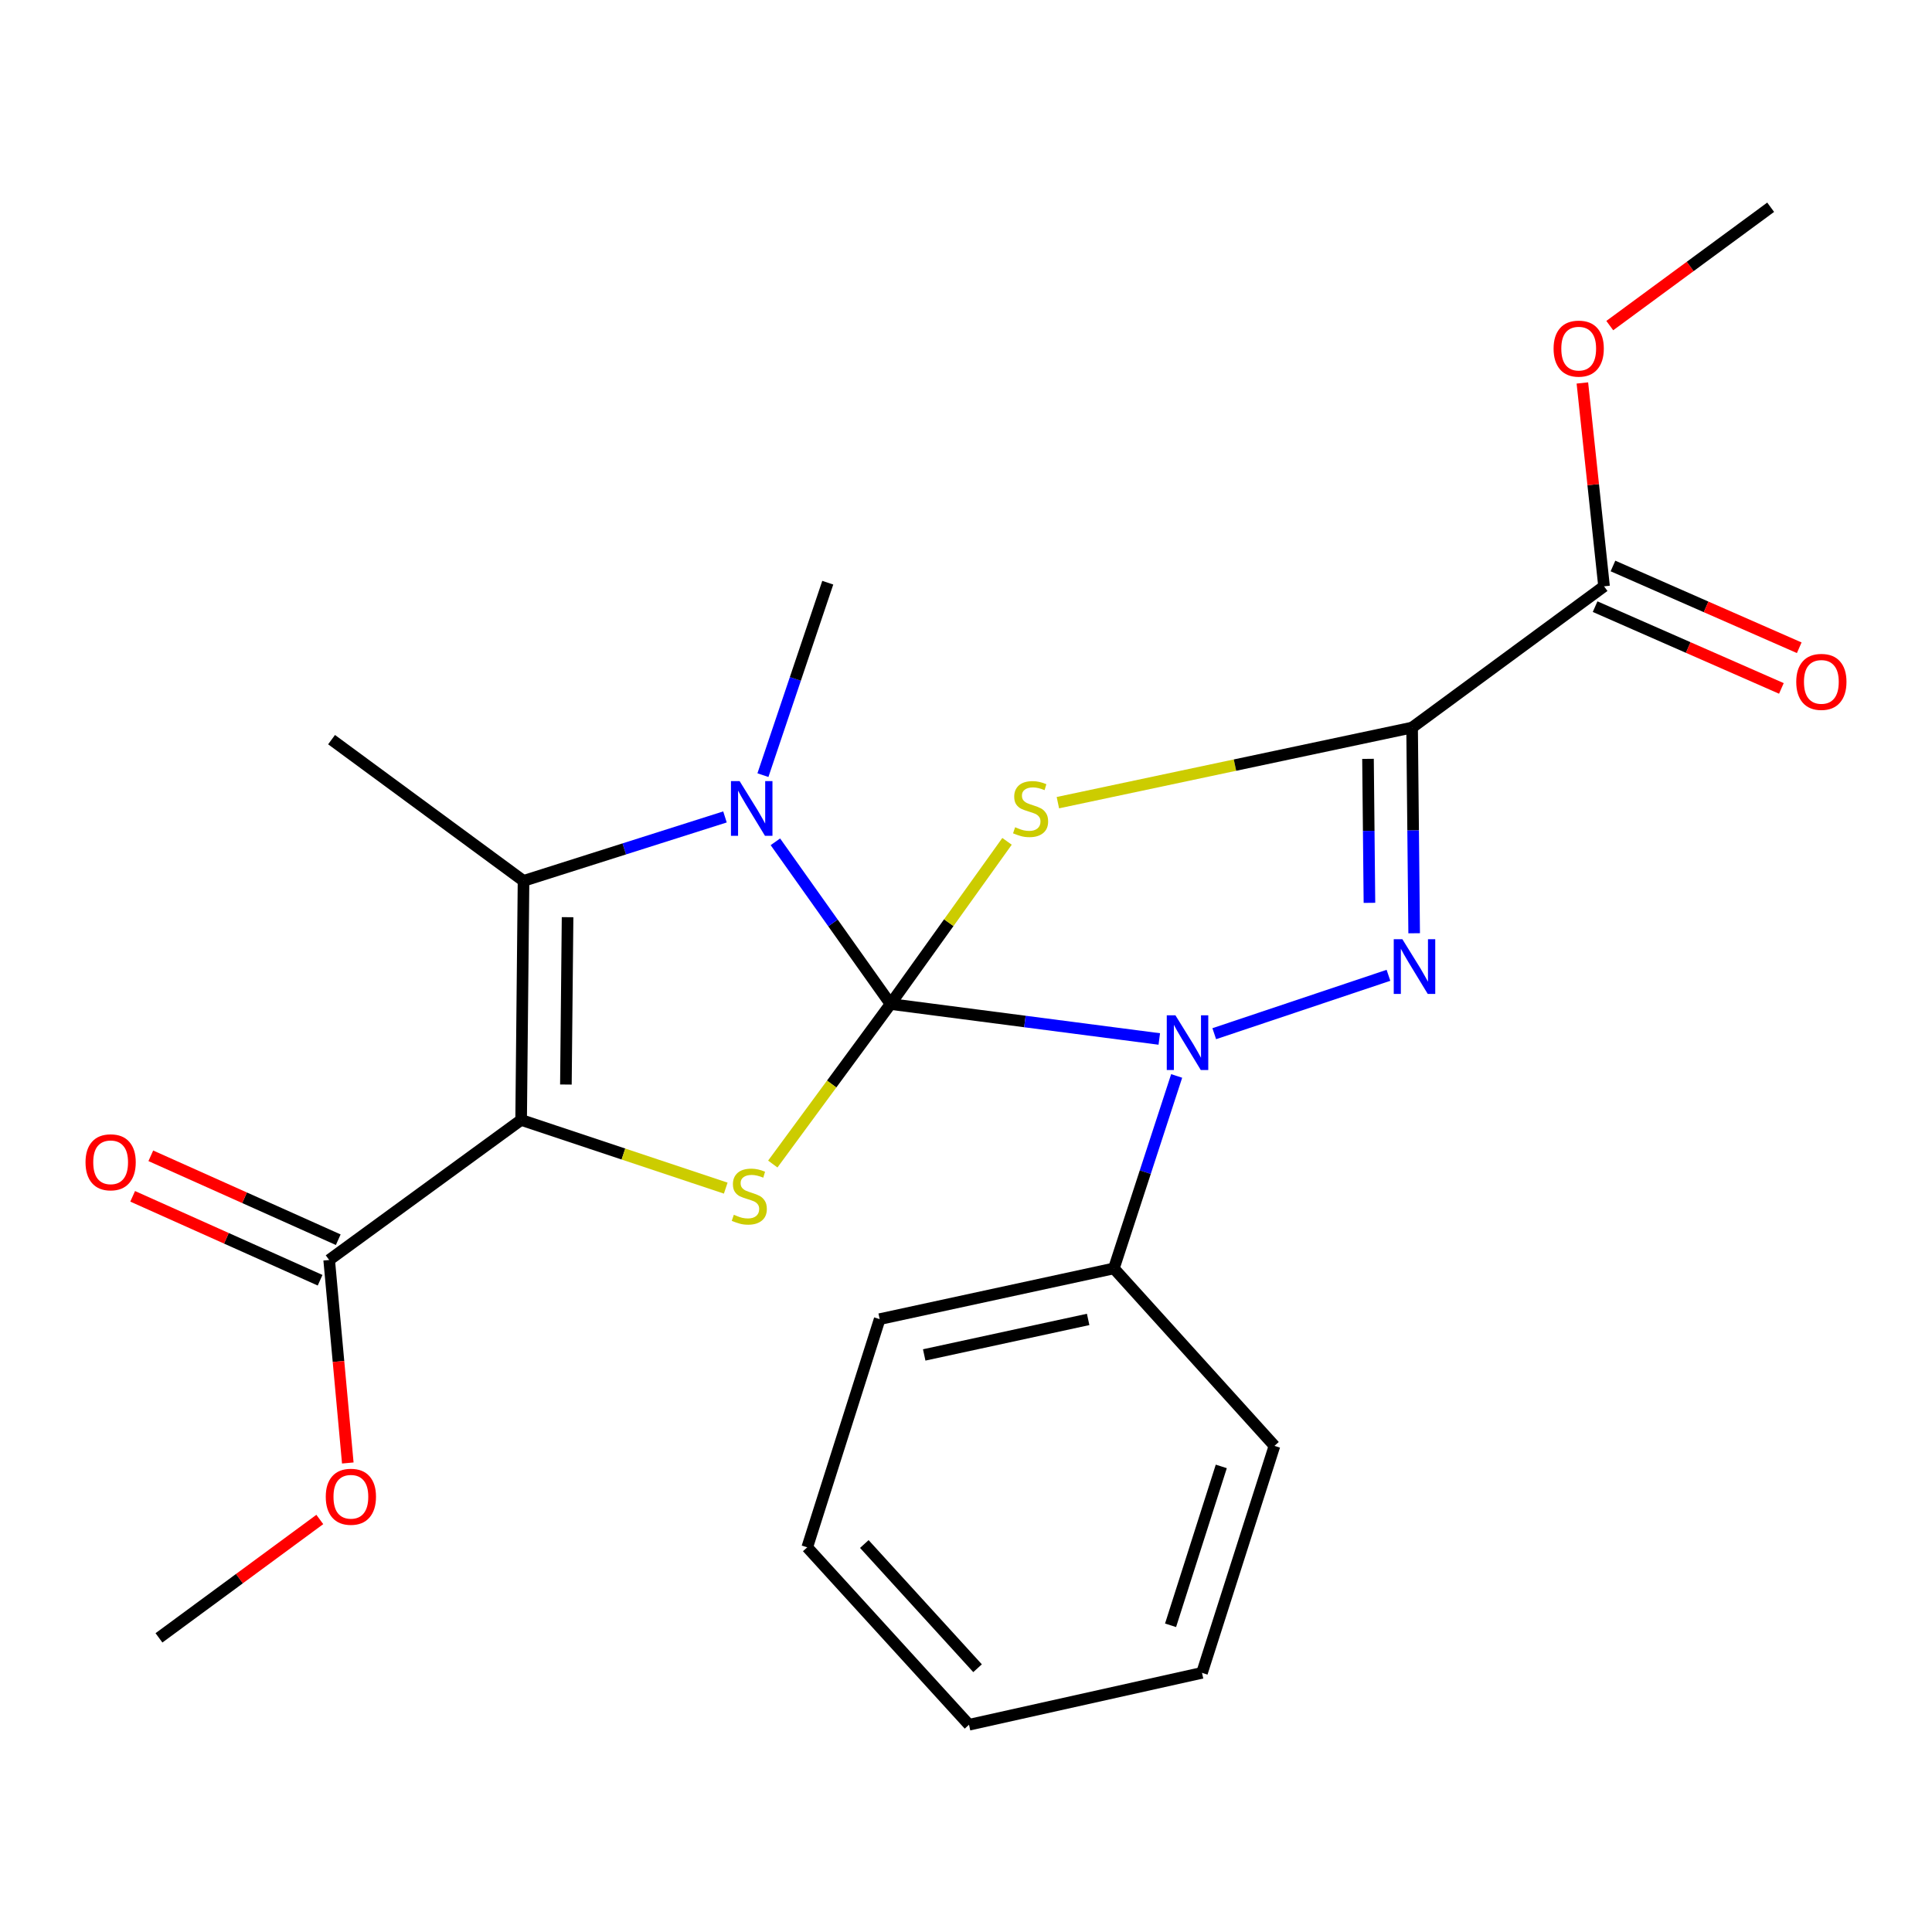 <?xml version='1.0' encoding='iso-8859-1'?>
<svg version='1.1' baseProfile='full'
              xmlns='http://www.w3.org/2000/svg'
                      xmlns:rdkit='http://www.rdkit.org/xml'
                      xmlns:xlink='http://www.w3.org/1999/xlink'
                  xml:space='preserve'
width='1000px' height='1000px' viewBox='0 0 1000 1000'>
<!-- END OF HEADER -->
<rect style='opacity:1.0;fill:#FFFFFF;stroke:none' width='1000' height='1000' x='0' y='0'> </rect>
<path class='bond-0' d='M 460.938,519.678 L 491.088,477.578' style='fill:none;fill-rule:evenodd;stroke:#000000;stroke-width:6px;stroke-linecap:butt;stroke-linejoin:miter;stroke-opacity:1' />
<path class='bond-0' d='M 491.088,477.578 L 521.238,435.478' style='fill:none;fill-rule:evenodd;stroke:#CCCC00;stroke-width:6px;stroke-linecap:butt;stroke-linejoin:miter;stroke-opacity:1' />
<path class='bond-2' d='M 460.938,519.678 L 530.49,528.726' style='fill:none;fill-rule:evenodd;stroke:#000000;stroke-width:6px;stroke-linecap:butt;stroke-linejoin:miter;stroke-opacity:1' />
<path class='bond-2' d='M 530.49,528.726 L 600.043,537.774' style='fill:none;fill-rule:evenodd;stroke:#0000FF;stroke-width:6px;stroke-linecap:butt;stroke-linejoin:miter;stroke-opacity:1' />
<path class='bond-5' d='M 460.938,519.678 L 431.138,477.697' style='fill:none;fill-rule:evenodd;stroke:#000000;stroke-width:6px;stroke-linecap:butt;stroke-linejoin:miter;stroke-opacity:1' />
<path class='bond-5' d='M 431.138,477.697 L 401.338,435.717' style='fill:none;fill-rule:evenodd;stroke:#0000FF;stroke-width:6px;stroke-linecap:butt;stroke-linejoin:miter;stroke-opacity:1' />
<path class='bond-6' d='M 460.938,519.678 L 430.467,561.092' style='fill:none;fill-rule:evenodd;stroke:#000000;stroke-width:6px;stroke-linecap:butt;stroke-linejoin:miter;stroke-opacity:1' />
<path class='bond-6' d='M 430.467,561.092 L 399.996,602.506' style='fill:none;fill-rule:evenodd;stroke:#CCCC00;stroke-width:6px;stroke-linecap:butt;stroke-linejoin:miter;stroke-opacity:1' />
<path class='bond-1' d='M 547.557,415.458 L 639.229,396.02' style='fill:none;fill-rule:evenodd;stroke:#CCCC00;stroke-width:6px;stroke-linecap:butt;stroke-linejoin:miter;stroke-opacity:1' />
<path class='bond-1' d='M 639.229,396.02 L 730.9,376.582' style='fill:none;fill-rule:evenodd;stroke:#000000;stroke-width:6px;stroke-linecap:butt;stroke-linejoin:miter;stroke-opacity:1' />
<path class='bond-9' d='M 730.9,376.582 L 830.248,303.476' style='fill:none;fill-rule:evenodd;stroke:#000000;stroke-width:6px;stroke-linecap:butt;stroke-linejoin:miter;stroke-opacity:1' />
<path class='bond-25' d='M 730.9,376.582 L 731.433,429.817' style='fill:none;fill-rule:evenodd;stroke:#000000;stroke-width:6px;stroke-linecap:butt;stroke-linejoin:miter;stroke-opacity:1' />
<path class='bond-25' d='M 731.433,429.817 L 731.966,483.053' style='fill:none;fill-rule:evenodd;stroke:#0000FF;stroke-width:6px;stroke-linecap:butt;stroke-linejoin:miter;stroke-opacity:1' />
<path class='bond-25' d='M 708.076,392.783 L 708.449,430.048' style='fill:none;fill-rule:evenodd;stroke:#000000;stroke-width:6px;stroke-linecap:butt;stroke-linejoin:miter;stroke-opacity:1' />
<path class='bond-25' d='M 708.449,430.048 L 708.822,467.313' style='fill:none;fill-rule:evenodd;stroke:#0000FF;stroke-width:6px;stroke-linecap:butt;stroke-linejoin:miter;stroke-opacity:1' />
<path class='bond-4' d='M 628.496,535.038 L 718.666,504.821' style='fill:none;fill-rule:evenodd;stroke:#0000FF;stroke-width:6px;stroke-linecap:butt;stroke-linejoin:miter;stroke-opacity:1' />
<path class='bond-10' d='M 609.037,556.908 L 592.789,606.719' style='fill:none;fill-rule:evenodd;stroke:#0000FF;stroke-width:6px;stroke-linecap:butt;stroke-linejoin:miter;stroke-opacity:1' />
<path class='bond-10' d='M 592.789,606.719 L 576.541,656.53' style='fill:none;fill-rule:evenodd;stroke:#000000;stroke-width:6px;stroke-linecap:butt;stroke-linejoin:miter;stroke-opacity:1' />
<path class='bond-3' d='M 269.738,579.682 L 322.689,597.329' style='fill:none;fill-rule:evenodd;stroke:#000000;stroke-width:6px;stroke-linecap:butt;stroke-linejoin:miter;stroke-opacity:1' />
<path class='bond-3' d='M 322.689,597.329 L 375.64,614.975' style='fill:none;fill-rule:evenodd;stroke:#CCCC00;stroke-width:6px;stroke-linecap:butt;stroke-linejoin:miter;stroke-opacity:1' />
<path class='bond-8' d='M 269.738,579.682 L 170.378,652.163' style='fill:none;fill-rule:evenodd;stroke:#000000;stroke-width:6px;stroke-linecap:butt;stroke-linejoin:miter;stroke-opacity:1' />
<path class='bond-24' d='M 269.738,579.682 L 270.977,455.945' style='fill:none;fill-rule:evenodd;stroke:#000000;stroke-width:6px;stroke-linecap:butt;stroke-linejoin:miter;stroke-opacity:1' />
<path class='bond-24' d='M 292.908,561.352 L 293.775,474.736' style='fill:none;fill-rule:evenodd;stroke:#000000;stroke-width:6px;stroke-linecap:butt;stroke-linejoin:miter;stroke-opacity:1' />
<path class='bond-7' d='M 375.245,422.846 L 323.111,439.395' style='fill:none;fill-rule:evenodd;stroke:#0000FF;stroke-width:6px;stroke-linecap:butt;stroke-linejoin:miter;stroke-opacity:1' />
<path class='bond-7' d='M 323.111,439.395 L 270.977,455.945' style='fill:none;fill-rule:evenodd;stroke:#000000;stroke-width:6px;stroke-linecap:butt;stroke-linejoin:miter;stroke-opacity:1' />
<path class='bond-13' d='M 394.892,401.211 L 411.672,351.405' style='fill:none;fill-rule:evenodd;stroke:#0000FF;stroke-width:6px;stroke-linecap:butt;stroke-linejoin:miter;stroke-opacity:1' />
<path class='bond-13' d='M 411.672,351.405 L 428.452,301.599' style='fill:none;fill-rule:evenodd;stroke:#000000;stroke-width:6px;stroke-linecap:butt;stroke-linejoin:miter;stroke-opacity:1' />
<path class='bond-16' d='M 270.977,455.945 L 171.617,382.839' style='fill:none;fill-rule:evenodd;stroke:#000000;stroke-width:6px;stroke-linecap:butt;stroke-linejoin:miter;stroke-opacity:1' />
<path class='bond-11' d='M 175.075,641.673 L 126.567,619.955' style='fill:none;fill-rule:evenodd;stroke:#000000;stroke-width:6px;stroke-linecap:butt;stroke-linejoin:miter;stroke-opacity:1' />
<path class='bond-11' d='M 126.567,619.955 L 78.06,598.237' style='fill:none;fill-rule:evenodd;stroke:#FF0000;stroke-width:6px;stroke-linecap:butt;stroke-linejoin:miter;stroke-opacity:1' />
<path class='bond-11' d='M 165.682,662.652 L 117.174,640.934' style='fill:none;fill-rule:evenodd;stroke:#000000;stroke-width:6px;stroke-linecap:butt;stroke-linejoin:miter;stroke-opacity:1' />
<path class='bond-11' d='M 117.174,640.934 L 68.667,619.215' style='fill:none;fill-rule:evenodd;stroke:#FF0000;stroke-width:6px;stroke-linecap:butt;stroke-linejoin:miter;stroke-opacity:1' />
<path class='bond-14' d='M 170.378,652.163 L 175.199,704.702' style='fill:none;fill-rule:evenodd;stroke:#000000;stroke-width:6px;stroke-linecap:butt;stroke-linejoin:miter;stroke-opacity:1' />
<path class='bond-14' d='M 175.199,704.702 L 180.019,757.241' style='fill:none;fill-rule:evenodd;stroke:#FF0000;stroke-width:6px;stroke-linecap:butt;stroke-linejoin:miter;stroke-opacity:1' />
<path class='bond-12' d='M 825.628,313.999 L 873.836,335.162' style='fill:none;fill-rule:evenodd;stroke:#000000;stroke-width:6px;stroke-linecap:butt;stroke-linejoin:miter;stroke-opacity:1' />
<path class='bond-12' d='M 873.836,335.162 L 922.044,356.324' style='fill:none;fill-rule:evenodd;stroke:#FF0000;stroke-width:6px;stroke-linecap:butt;stroke-linejoin:miter;stroke-opacity:1' />
<path class='bond-12' d='M 834.867,292.952 L 883.075,314.115' style='fill:none;fill-rule:evenodd;stroke:#000000;stroke-width:6px;stroke-linecap:butt;stroke-linejoin:miter;stroke-opacity:1' />
<path class='bond-12' d='M 883.075,314.115 L 931.283,335.277' style='fill:none;fill-rule:evenodd;stroke:#FF0000;stroke-width:6px;stroke-linecap:butt;stroke-linejoin:miter;stroke-opacity:1' />
<path class='bond-15' d='M 830.248,303.476 L 824.641,250.847' style='fill:none;fill-rule:evenodd;stroke:#000000;stroke-width:6px;stroke-linecap:butt;stroke-linejoin:miter;stroke-opacity:1' />
<path class='bond-15' d='M 824.641,250.847 L 819.035,198.219' style='fill:none;fill-rule:evenodd;stroke:#FF0000;stroke-width:6px;stroke-linecap:butt;stroke-linejoin:miter;stroke-opacity:1' />
<path class='bond-17' d='M 576.541,656.53 L 455.319,682.784' style='fill:none;fill-rule:evenodd;stroke:#000000;stroke-width:6px;stroke-linecap:butt;stroke-linejoin:miter;stroke-opacity:1' />
<path class='bond-17' d='M 563.223,682.932 L 478.368,701.31' style='fill:none;fill-rule:evenodd;stroke:#000000;stroke-width:6px;stroke-linecap:butt;stroke-linejoin:miter;stroke-opacity:1' />
<path class='bond-18' d='M 576.541,656.53 L 659.658,748.382' style='fill:none;fill-rule:evenodd;stroke:#000000;stroke-width:6px;stroke-linecap:butt;stroke-linejoin:miter;stroke-opacity:1' />
<path class='bond-19' d='M 165.532,786.475 L 123.906,817.115' style='fill:none;fill-rule:evenodd;stroke:#FF0000;stroke-width:6px;stroke-linecap:butt;stroke-linejoin:miter;stroke-opacity:1' />
<path class='bond-19' d='M 123.906,817.115 L 82.281,847.755' style='fill:none;fill-rule:evenodd;stroke:#000000;stroke-width:6px;stroke-linecap:butt;stroke-linejoin:miter;stroke-opacity:1' />
<path class='bond-20' d='M 833.217,168.532 L 874.855,137.901' style='fill:none;fill-rule:evenodd;stroke:#FF0000;stroke-width:6px;stroke-linecap:butt;stroke-linejoin:miter;stroke-opacity:1' />
<path class='bond-20' d='M 874.855,137.901 L 916.494,107.271' style='fill:none;fill-rule:evenodd;stroke:#000000;stroke-width:6px;stroke-linecap:butt;stroke-linejoin:miter;stroke-opacity:1' />
<path class='bond-21' d='M 455.319,682.784 L 417.828,800.89' style='fill:none;fill-rule:evenodd;stroke:#000000;stroke-width:6px;stroke-linecap:butt;stroke-linejoin:miter;stroke-opacity:1' />
<path class='bond-22' d='M 659.658,748.382 L 622.154,865.862' style='fill:none;fill-rule:evenodd;stroke:#000000;stroke-width:6px;stroke-linecap:butt;stroke-linejoin:miter;stroke-opacity:1' />
<path class='bond-22' d='M 632.136,759.013 L 605.883,841.25' style='fill:none;fill-rule:evenodd;stroke:#000000;stroke-width:6px;stroke-linecap:butt;stroke-linejoin:miter;stroke-opacity:1' />
<path class='bond-26' d='M 417.828,800.89 L 501.558,892.729' style='fill:none;fill-rule:evenodd;stroke:#000000;stroke-width:6px;stroke-linecap:butt;stroke-linejoin:miter;stroke-opacity:1' />
<path class='bond-26' d='M 447.373,799.18 L 505.984,863.468' style='fill:none;fill-rule:evenodd;stroke:#000000;stroke-width:6px;stroke-linecap:butt;stroke-linejoin:miter;stroke-opacity:1' />
<path class='bond-23' d='M 622.154,865.862 L 501.558,892.729' style='fill:none;fill-rule:evenodd;stroke:#000000;stroke-width:6px;stroke-linecap:butt;stroke-linejoin:miter;stroke-opacity:1' />
<path  class='atom-1' d='M 525.431 428.173
Q 525.751 428.293, 527.071 428.853
Q 528.391 429.413, 529.831 429.773
Q 531.311 430.093, 532.751 430.093
Q 535.431 430.093, 536.991 428.813
Q 538.551 427.493, 538.551 425.213
Q 538.551 423.653, 537.751 422.693
Q 536.991 421.733, 535.791 421.213
Q 534.591 420.693, 532.591 420.093
Q 530.071 419.333, 528.551 418.613
Q 527.071 417.893, 525.991 416.373
Q 524.951 414.853, 524.951 412.293
Q 524.951 408.733, 527.351 406.533
Q 529.791 404.333, 534.591 404.333
Q 537.871 404.333, 541.591 405.893
L 540.671 408.973
Q 537.271 407.573, 534.711 407.573
Q 531.951 407.573, 530.431 408.733
Q 528.911 409.853, 528.951 411.813
Q 528.951 413.333, 529.711 414.253
Q 530.511 415.173, 531.631 415.693
Q 532.791 416.213, 534.711 416.813
Q 537.271 417.613, 538.791 418.413
Q 540.311 419.213, 541.391 420.853
Q 542.511 422.453, 542.511 425.213
Q 542.511 429.133, 539.871 431.253
Q 537.271 433.333, 532.911 433.333
Q 530.391 433.333, 528.471 432.773
Q 526.591 432.253, 524.351 431.333
L 525.431 428.173
' fill='#CCCC00'/>
<path  class='atom-3' d='M 608.398 525.515
L 617.678 540.515
Q 618.598 541.995, 620.078 544.675
Q 621.558 547.355, 621.638 547.515
L 621.638 525.515
L 625.398 525.515
L 625.398 553.835
L 621.518 553.835
L 611.558 537.435
Q 610.398 535.515, 609.158 533.315
Q 607.958 531.115, 607.598 530.435
L 607.598 553.835
L 603.918 553.835
L 603.918 525.515
L 608.398 525.515
' fill='#0000FF'/>
<path  class='atom-5' d='M 725.879 486.146
L 735.159 501.146
Q 736.079 502.626, 737.559 505.306
Q 739.039 507.986, 739.119 508.146
L 739.119 486.146
L 742.879 486.146
L 742.879 514.466
L 738.999 514.466
L 729.039 498.066
Q 727.879 496.146, 726.639 493.946
Q 725.439 491.746, 725.079 491.066
L 725.079 514.466
L 721.399 514.466
L 721.399 486.146
L 725.879 486.146
' fill='#0000FF'/>
<path  class='atom-6' d='M 382.823 404.293
L 392.103 419.293
Q 393.023 420.773, 394.503 423.453
Q 395.983 426.133, 396.063 426.293
L 396.063 404.293
L 399.823 404.293
L 399.823 432.613
L 395.943 432.613
L 385.983 416.213
Q 384.823 414.293, 383.583 412.093
Q 382.383 409.893, 382.023 409.213
L 382.023 432.613
L 378.343 432.613
L 378.343 404.293
L 382.823 404.293
' fill='#0000FF'/>
<path  class='atom-7' d='M 379.832 628.758
Q 380.152 628.878, 381.472 629.438
Q 382.792 629.998, 384.232 630.358
Q 385.712 630.678, 387.152 630.678
Q 389.832 630.678, 391.392 629.398
Q 392.952 628.078, 392.952 625.798
Q 392.952 624.238, 392.152 623.278
Q 391.392 622.318, 390.192 621.798
Q 388.992 621.278, 386.992 620.678
Q 384.472 619.918, 382.952 619.198
Q 381.472 618.478, 380.392 616.958
Q 379.352 615.438, 379.352 612.878
Q 379.352 609.318, 381.752 607.118
Q 384.192 604.918, 388.992 604.918
Q 392.272 604.918, 395.992 606.478
L 395.072 609.558
Q 391.672 608.158, 389.112 608.158
Q 386.352 608.158, 384.832 609.318
Q 383.312 610.438, 383.352 612.398
Q 383.352 613.918, 384.112 614.838
Q 384.912 615.758, 386.032 616.278
Q 387.192 616.798, 389.112 617.398
Q 391.672 618.198, 393.192 618.998
Q 394.712 619.798, 395.792 621.438
Q 396.912 623.038, 396.912 625.798
Q 396.912 629.718, 394.272 631.838
Q 391.672 633.918, 387.312 633.918
Q 384.792 633.918, 382.872 633.358
Q 380.992 632.838, 378.752 631.918
L 379.832 628.758
' fill='#CCCC00'/>
<path  class='atom-12' d='M 44.265 601.598
Q 44.265 594.798, 47.625 590.998
Q 50.985 587.198, 57.265 587.198
Q 63.545 587.198, 66.905 590.998
Q 70.265 594.798, 70.265 601.598
Q 70.265 608.478, 66.865 612.398
Q 63.465 616.278, 57.265 616.278
Q 51.025 616.278, 47.625 612.398
Q 44.265 608.518, 44.265 601.598
M 57.265 613.078
Q 61.585 613.078, 63.905 610.198
Q 66.265 607.278, 66.265 601.598
Q 66.265 596.038, 63.905 593.238
Q 61.585 590.398, 57.265 590.398
Q 52.945 590.398, 50.585 593.198
Q 48.265 595.998, 48.265 601.598
Q 48.265 607.318, 50.585 610.198
Q 52.945 613.078, 57.265 613.078
' fill='#FF0000'/>
<path  class='atom-13' d='M 929.735 352.936
Q 929.735 346.136, 933.095 342.336
Q 936.455 338.536, 942.735 338.536
Q 949.015 338.536, 952.375 342.336
Q 955.735 346.136, 955.735 352.936
Q 955.735 359.816, 952.335 363.736
Q 948.935 367.616, 942.735 367.616
Q 936.495 367.616, 933.095 363.736
Q 929.735 359.856, 929.735 352.936
M 942.735 364.416
Q 947.055 364.416, 949.375 361.536
Q 951.735 358.616, 951.735 352.936
Q 951.735 347.376, 949.375 344.576
Q 947.055 341.736, 942.735 341.736
Q 938.415 341.736, 936.055 344.536
Q 933.735 347.336, 933.735 352.936
Q 933.735 358.656, 936.055 361.536
Q 938.415 364.416, 942.735 364.416
' fill='#FF0000'/>
<path  class='atom-15' d='M 168.615 774.716
Q 168.615 767.916, 171.975 764.116
Q 175.335 760.316, 181.615 760.316
Q 187.895 760.316, 191.255 764.116
Q 194.615 767.916, 194.615 774.716
Q 194.615 781.596, 191.215 785.516
Q 187.815 789.396, 181.615 789.396
Q 175.375 789.396, 171.975 785.516
Q 168.615 781.636, 168.615 774.716
M 181.615 786.196
Q 185.935 786.196, 188.255 783.316
Q 190.615 780.396, 190.615 774.716
Q 190.615 769.156, 188.255 766.356
Q 185.935 763.516, 181.615 763.516
Q 177.295 763.516, 174.935 766.316
Q 172.615 769.116, 172.615 774.716
Q 172.615 780.436, 174.935 783.316
Q 177.295 786.196, 181.615 786.196
' fill='#FF0000'/>
<path  class='atom-16' d='M 804.133 180.444
Q 804.133 173.644, 807.493 169.844
Q 810.853 166.044, 817.133 166.044
Q 823.413 166.044, 826.773 169.844
Q 830.133 173.644, 830.133 180.444
Q 830.133 187.324, 826.733 191.244
Q 823.333 195.124, 817.133 195.124
Q 810.893 195.124, 807.493 191.244
Q 804.133 187.364, 804.133 180.444
M 817.133 191.924
Q 821.453 191.924, 823.773 189.044
Q 826.133 186.124, 826.133 180.444
Q 826.133 174.884, 823.773 172.084
Q 821.453 169.244, 817.133 169.244
Q 812.813 169.244, 810.453 172.044
Q 808.133 174.844, 808.133 180.444
Q 808.133 186.164, 810.453 189.044
Q 812.813 191.924, 817.133 191.924
' fill='#FF0000'/>
</svg>
